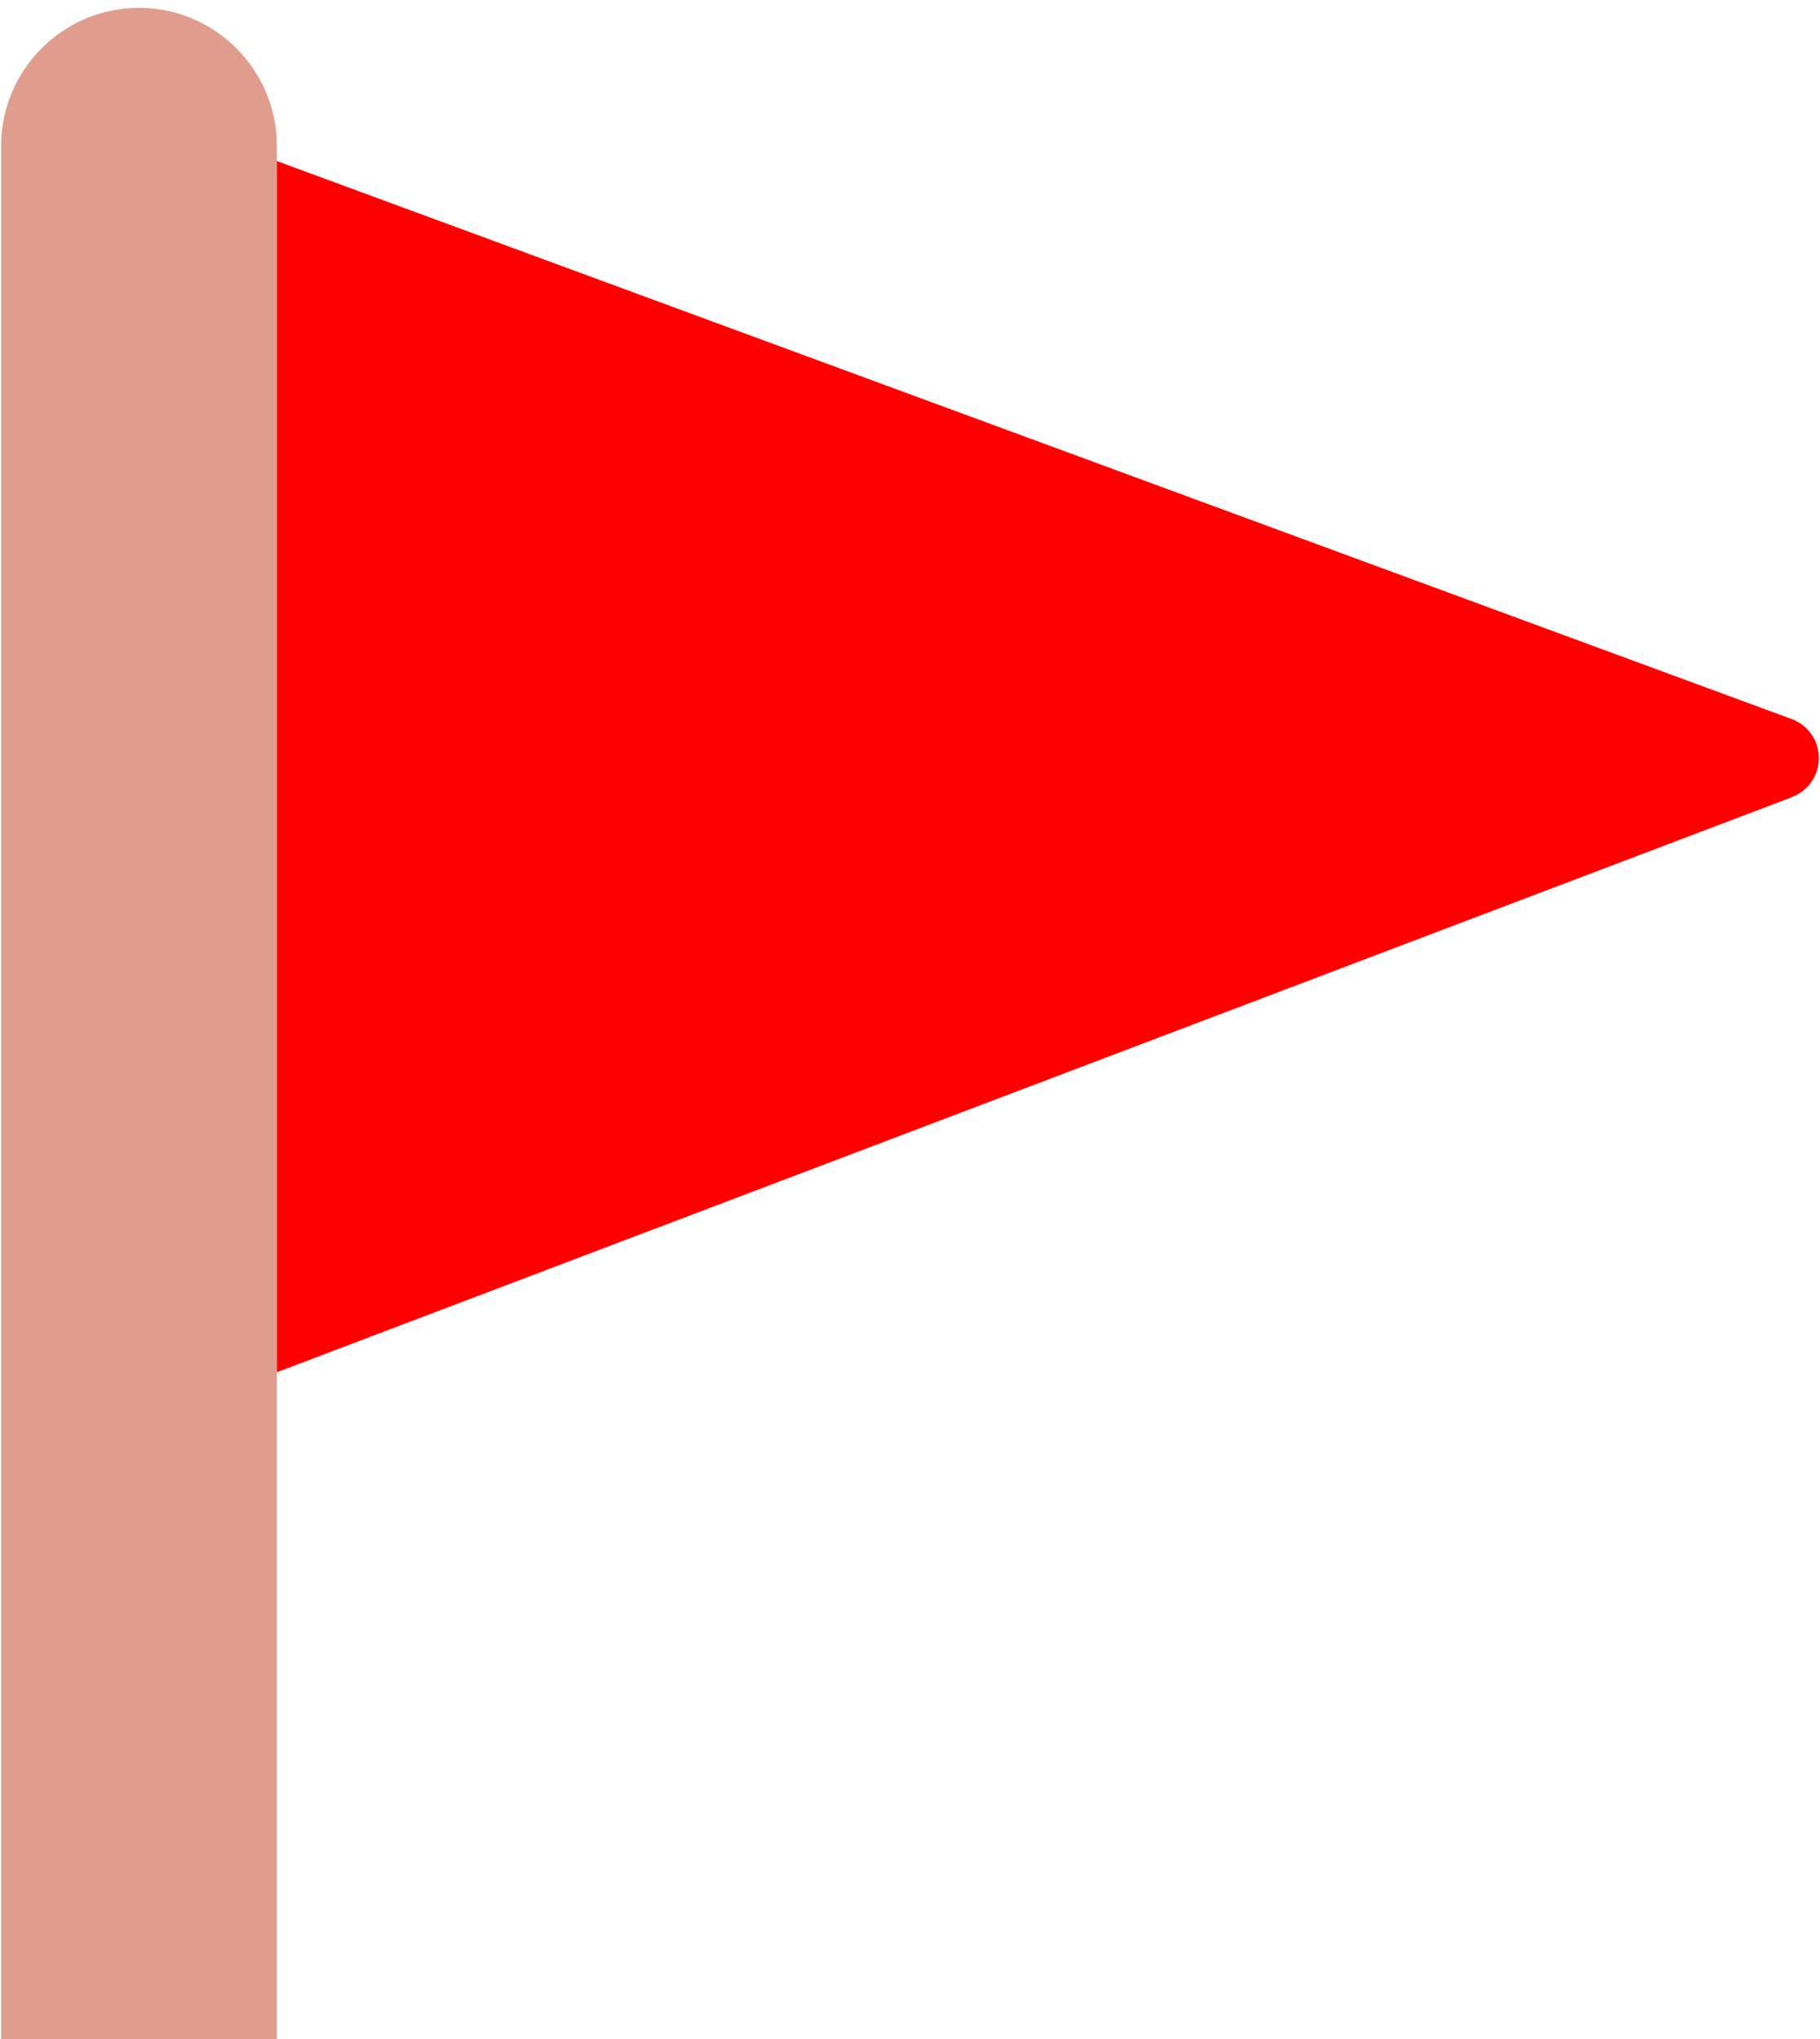 <?xml version="1.0" encoding="UTF-8"?>
<!DOCTYPE svg PUBLIC "-//W3C//DTD SVG 1.1//EN" "http://www.w3.org/Graphics/SVG/1.1/DTD/svg11.dtd">
<!-- Creator: CorelDRAW 2019 (64-Bit) -->
<svg xmlns="http://www.w3.org/2000/svg" xml:space="preserve" width="200px" height="224px" version="1.1" style="shape-rendering:geometricPrecision; text-rendering:geometricPrecision; image-rendering:optimizeQuality; fill-rule:evenodd; clip-rule:evenodd"
viewBox="0 0 200 224.28"
 xmlns:xlink="http://www.w3.org/1999/xlink"
 xmlns:xodm="http://www.corel.com/coreldraw/odm/2003">
 <defs>
  <style type="text/css">
   <![CDATA[
    .fil0 {fill:#E09D8D}
    .fil1 {fill:red}
   ]]>
  </style>
 </defs>
 <g id="Layer_x0020_1">
  <g id="_1008657520">
   <path class="fil0" d="M15.17 0.86l0 0c8.35,0 15.17,6.83 15.17,15.17l0 209.11 -30.34 0 0 -209.11c0,-8.34 6.83,-15.17 15.17,-15.17z"/>
   <path class="fil1" d="M30.34 17.72l166.52 61.32c1.82,0.6 3.14,2.32 3.14,4.35 0,1.99 -1.27,3.69 -3.05,4.31l0 0.02 -166.61 63.22 0 -133.22z"/>
  </g>
 </g>
</svg>
